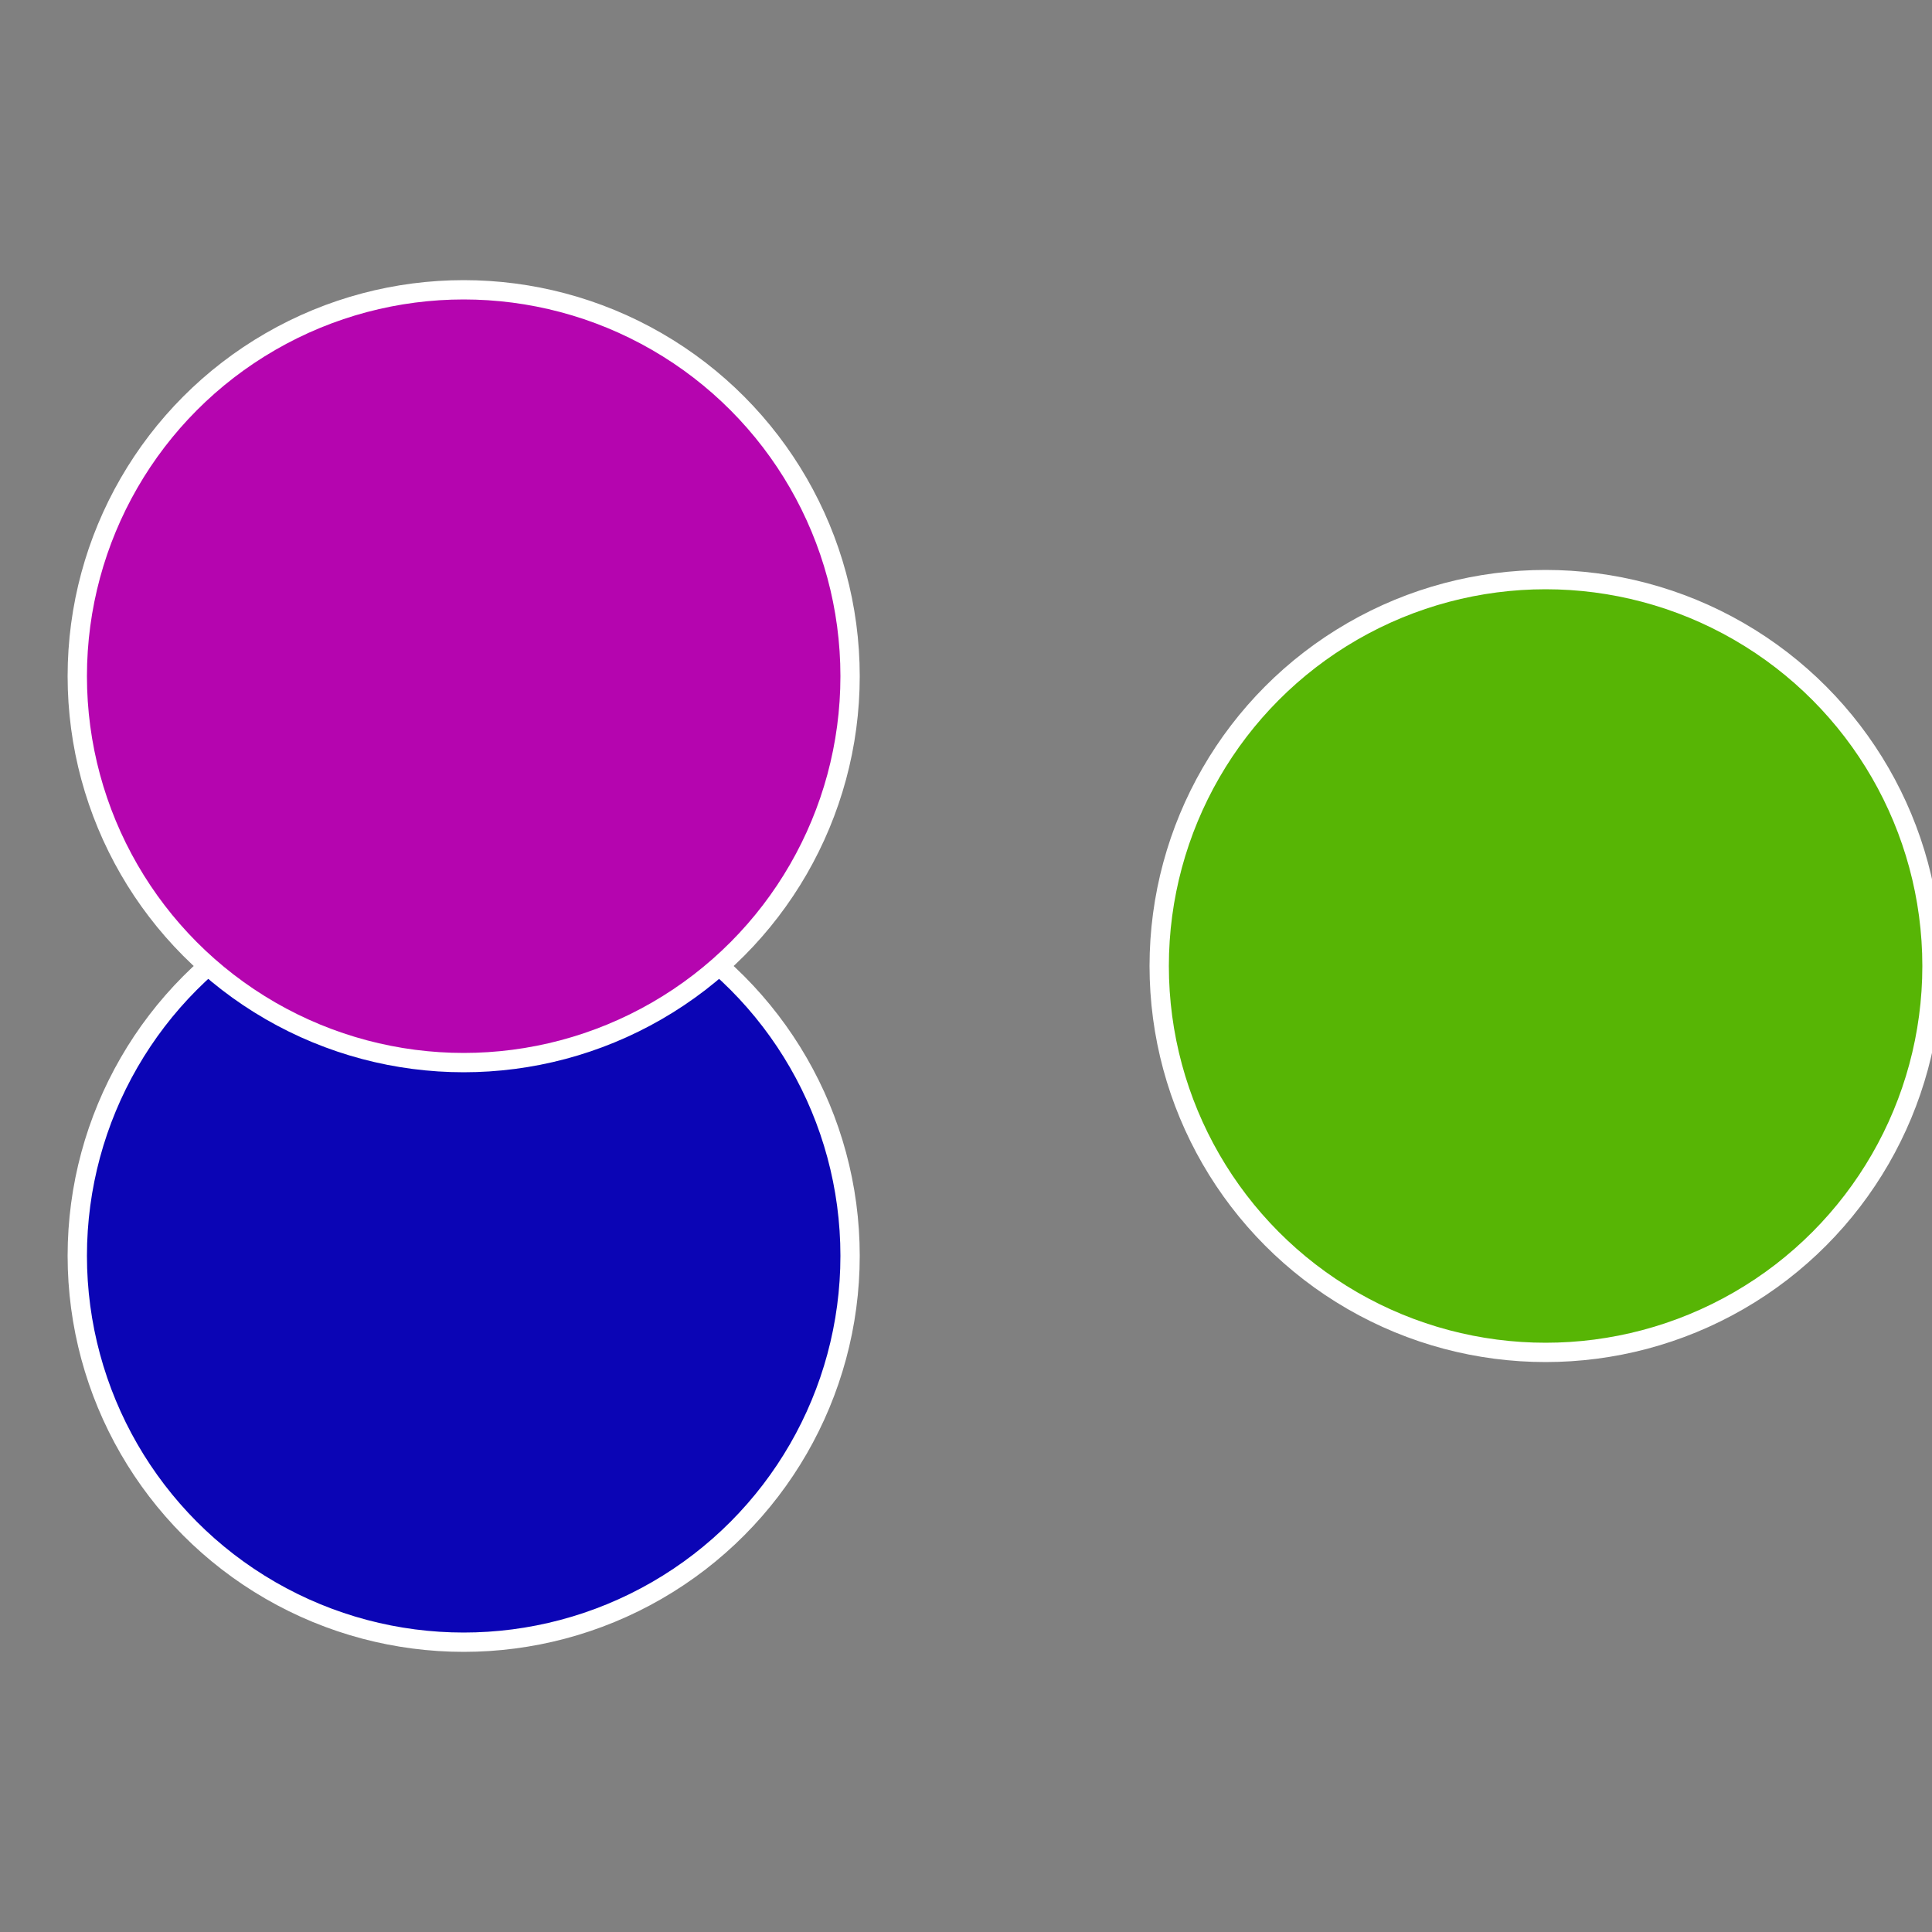 <?xml version="1.0" standalone="no"?>
<svg width="500" height="500" viewBox="-1 -1 2 2" xmlns="http://www.w3.org/2000/svg">
 
                <rect x="-1" y="-1" width="2" height="2" fill="#808080" stroke="none"/>
 
                <circle cx="0.6" cy="0" r="0.4" fill="#57b505" stroke="#fff" stroke-width="1%" />
             
                <circle cx="-0.52" cy="0.3" r="0.4" fill="#0b05b5" stroke="#fff" stroke-width="1%" />
             
                <circle cx="-0.52" cy="-0.3" r="0.4" fill="#b505af" stroke="#fff" stroke-width="1%" />
            </svg>

